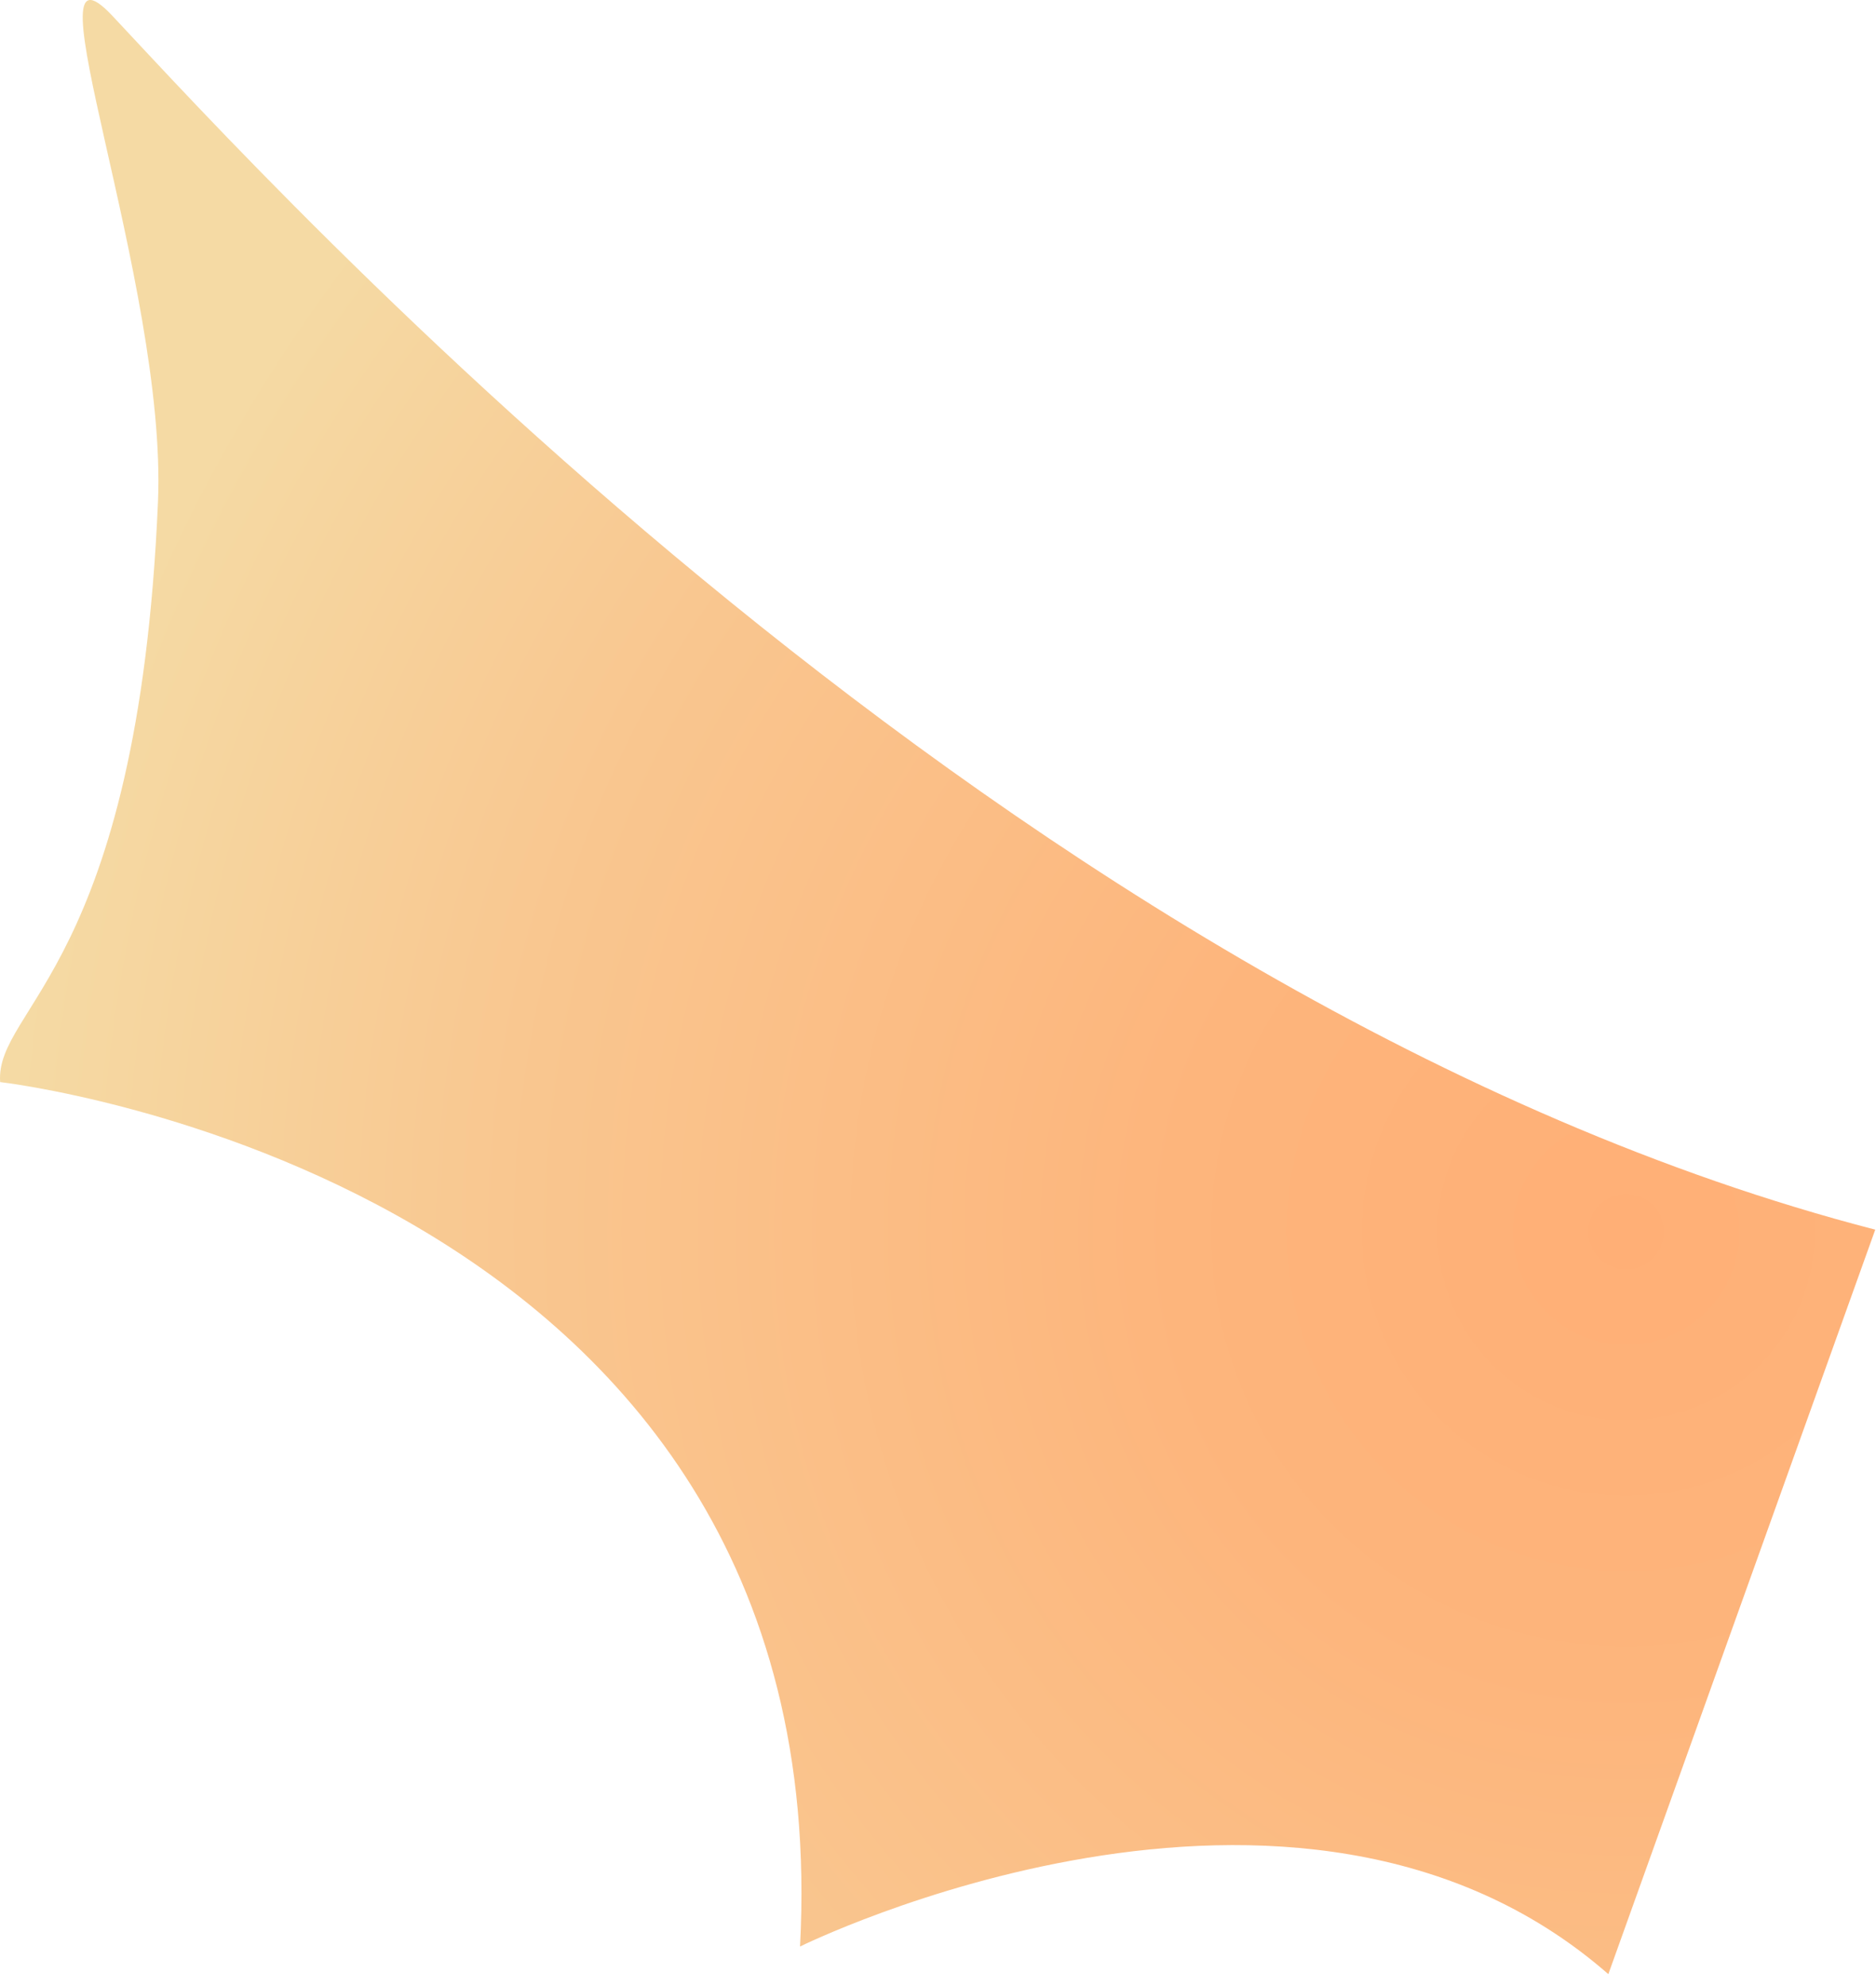 <?xml version="1.0" encoding="utf-8"?>
<svg xmlns="http://www.w3.org/2000/svg" fill="none" height="100%" overflow="visible" preserveAspectRatio="none" style="display: block;" viewBox="0 0 102 108" width="100%">
<path d="M101.959 66.868C55.282 54.788 14.631 9.955 6.119 0.869C1.195 -4.386 9.105 15.417 8.589 27.298C7.504 52.622 -0.276 54.754 0.008 58.843C0.008 58.843 45.711 64.046 43.499 105.851C43.499 105.851 70.457 92.494 87.447 107.353L101.959 66.868Z" fill="url(#paint0_radial_0_22765)" id="Vector"/>
<defs>
<radialGradient cx="0" cy="0" gradientTransform="translate(88.203 66.731) rotate(-170.798) scale(87.29 87.495)" gradientUnits="userSpaceOnUse" id="paint0_radial_0_22765" r="1">
<stop stop-color="#FFAF76"/>
<stop offset="0.28" stop-color="#FDB57C"/>
<stop offset="0.68" stop-color="#F9C68F"/>
<stop offset="1" stop-color="#F5DAA4"/>
</radialGradient>
</defs>
</svg>